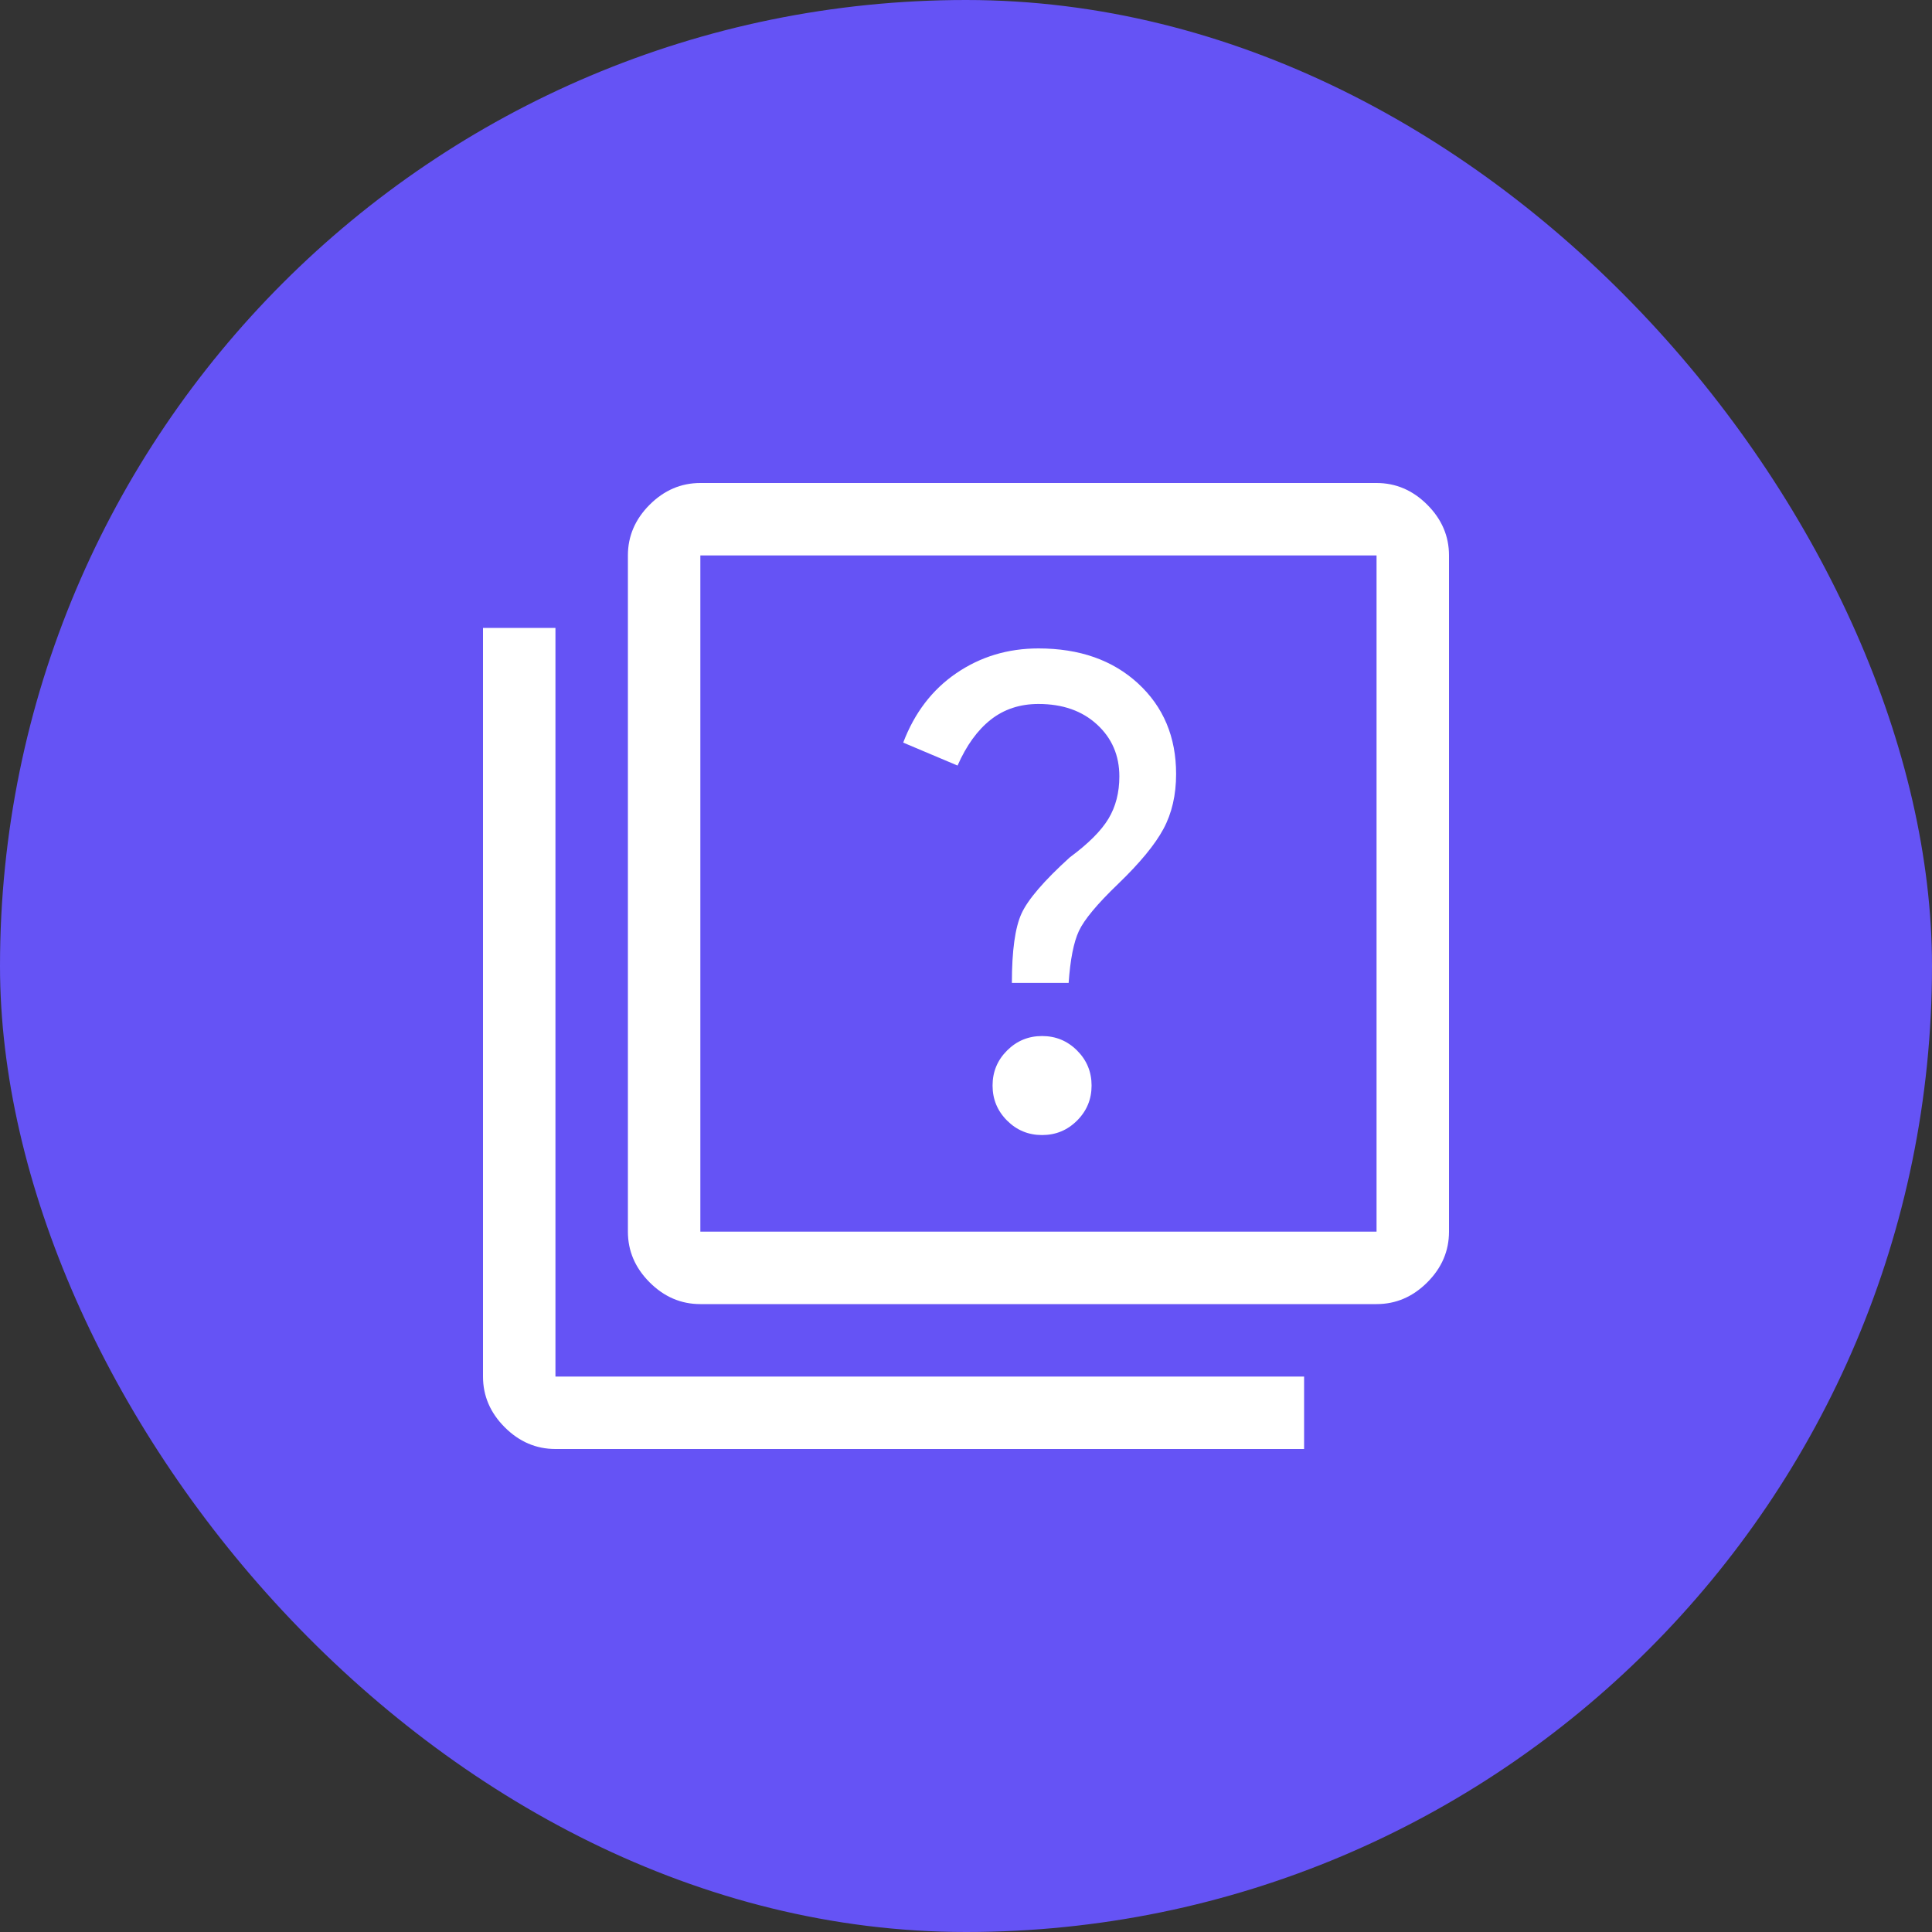 <?xml version="1.0" encoding="UTF-8"?> <svg xmlns="http://www.w3.org/2000/svg" width="32" height="32" viewBox="0 0 32 32" fill="none"><rect x="0" y="0" width="32" height="32" fill="#333333" stroke="none"/> <rect width="32" height="32" rx="16" fill="#6553F5"></rect> <path d="M17.26 18.8C17.487 18.8 17.68 18.72 17.84 18.56C18 18.4 18.08 18.207 18.08 17.98C18.08 17.753 18 17.56 17.84 17.4C17.68 17.24 17.487 17.16 17.26 17.16C17.033 17.16 16.84 17.24 16.68 17.4C16.52 17.56 16.44 17.753 16.44 17.98C16.44 18.207 16.52 18.4 16.68 18.56C16.84 18.72 17.033 18.8 17.26 18.8ZM16.76 16.28H17.7C17.727 15.893 17.783 15.607 17.87 15.42C17.957 15.233 18.173 14.973 18.52 14.64C18.88 14.293 19.13 13.99 19.27 13.73C19.41 13.47 19.48 13.167 19.48 12.82C19.48 12.207 19.27 11.707 18.85 11.32C18.43 10.933 17.88 10.74 17.2 10.74C16.693 10.74 16.24 10.877 15.84 11.15C15.44 11.423 15.147 11.807 14.96 12.3L15.86 12.68C16.007 12.347 16.19 12.093 16.41 11.92C16.63 11.747 16.893 11.66 17.2 11.66C17.6 11.66 17.923 11.773 18.17 12C18.417 12.227 18.54 12.513 18.54 12.86C18.54 13.127 18.48 13.36 18.36 13.56C18.24 13.76 18.027 13.973 17.72 14.2C17.293 14.587 17.027 14.897 16.92 15.13C16.813 15.363 16.76 15.747 16.76 16.28ZM11.6 21.6C11.28 21.6 11 21.48 10.76 21.24C10.52 21 10.4 20.72 10.4 20.4V9.2C10.4 8.88 10.52 8.6 10.76 8.36C11 8.12 11.28 8 11.6 8H22.8C23.12 8 23.4 8.12 23.64 8.36C23.88 8.6 24 8.88 24 9.2V20.4C24 20.72 23.88 21 23.64 21.24C23.4 21.48 23.12 21.6 22.8 21.6H11.6ZM11.6 20.4H22.8V9.2H11.6V20.4ZM9.2 24C8.88 24 8.6 23.88 8.36 23.64C8.12 23.4 8 23.12 8 22.8V10.4H9.2V22.8H21.6V24H9.2ZM11.6 9.2V20.4V9.2Z" fill="white"></path> </svg> 